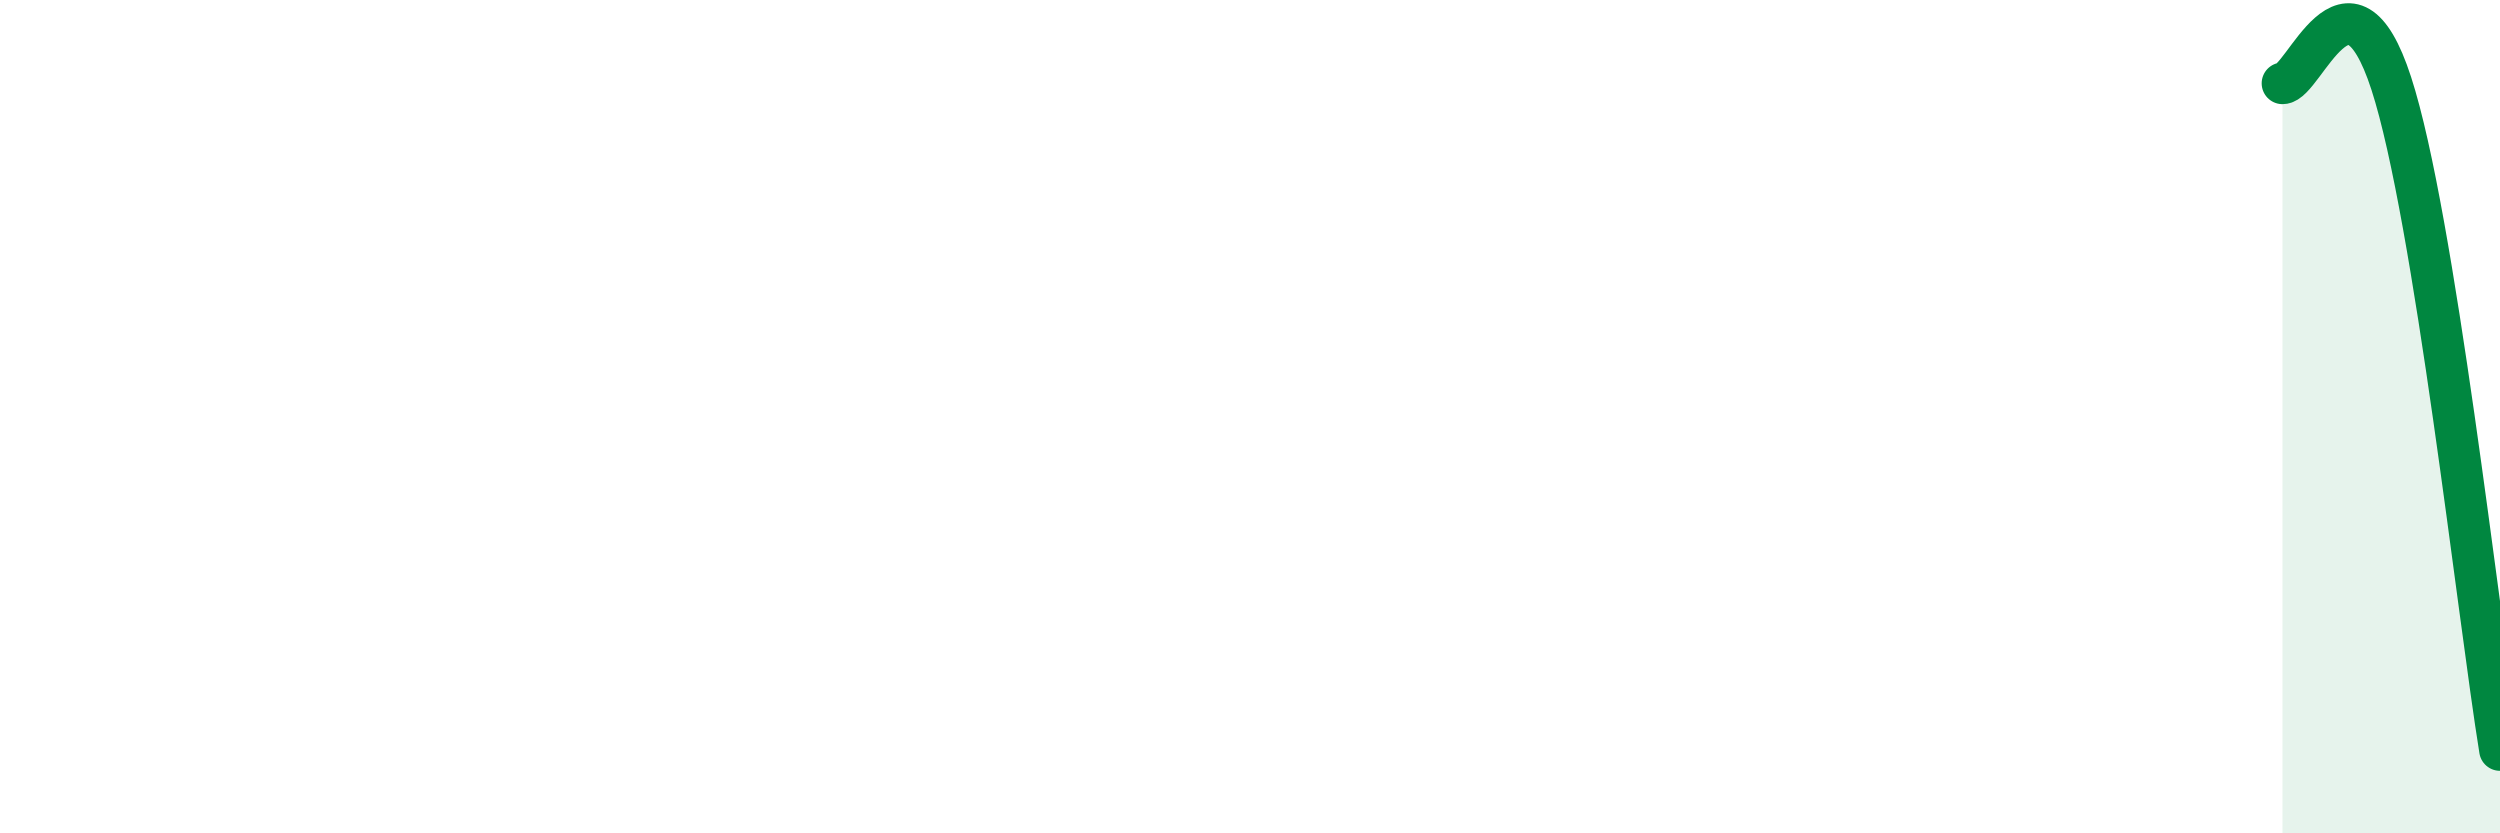 
    <svg width="60" height="20" viewBox="0 0 60 20" xmlns="http://www.w3.org/2000/svg">
      <path
        d="M 54.78,2 C 55.3,2 56.35,-1.2 57.39,2 C 58.43,5.2 59.48,14.8 60,18L60 20L54.78 20Z"
        fill="#008740"
        opacity="0.1"
        stroke-linecap="round"
        stroke-linejoin="round"
      />
      <path
        d="M 54.78,2 C 55.3,2 56.35,-1.2 57.39,2 C 58.43,5.2 59.48,14.8 60,18"
        stroke="#008740"
        stroke-width="1"
        fill="none"
        stroke-linecap="round"
        stroke-linejoin="round"
      />
    </svg>
  